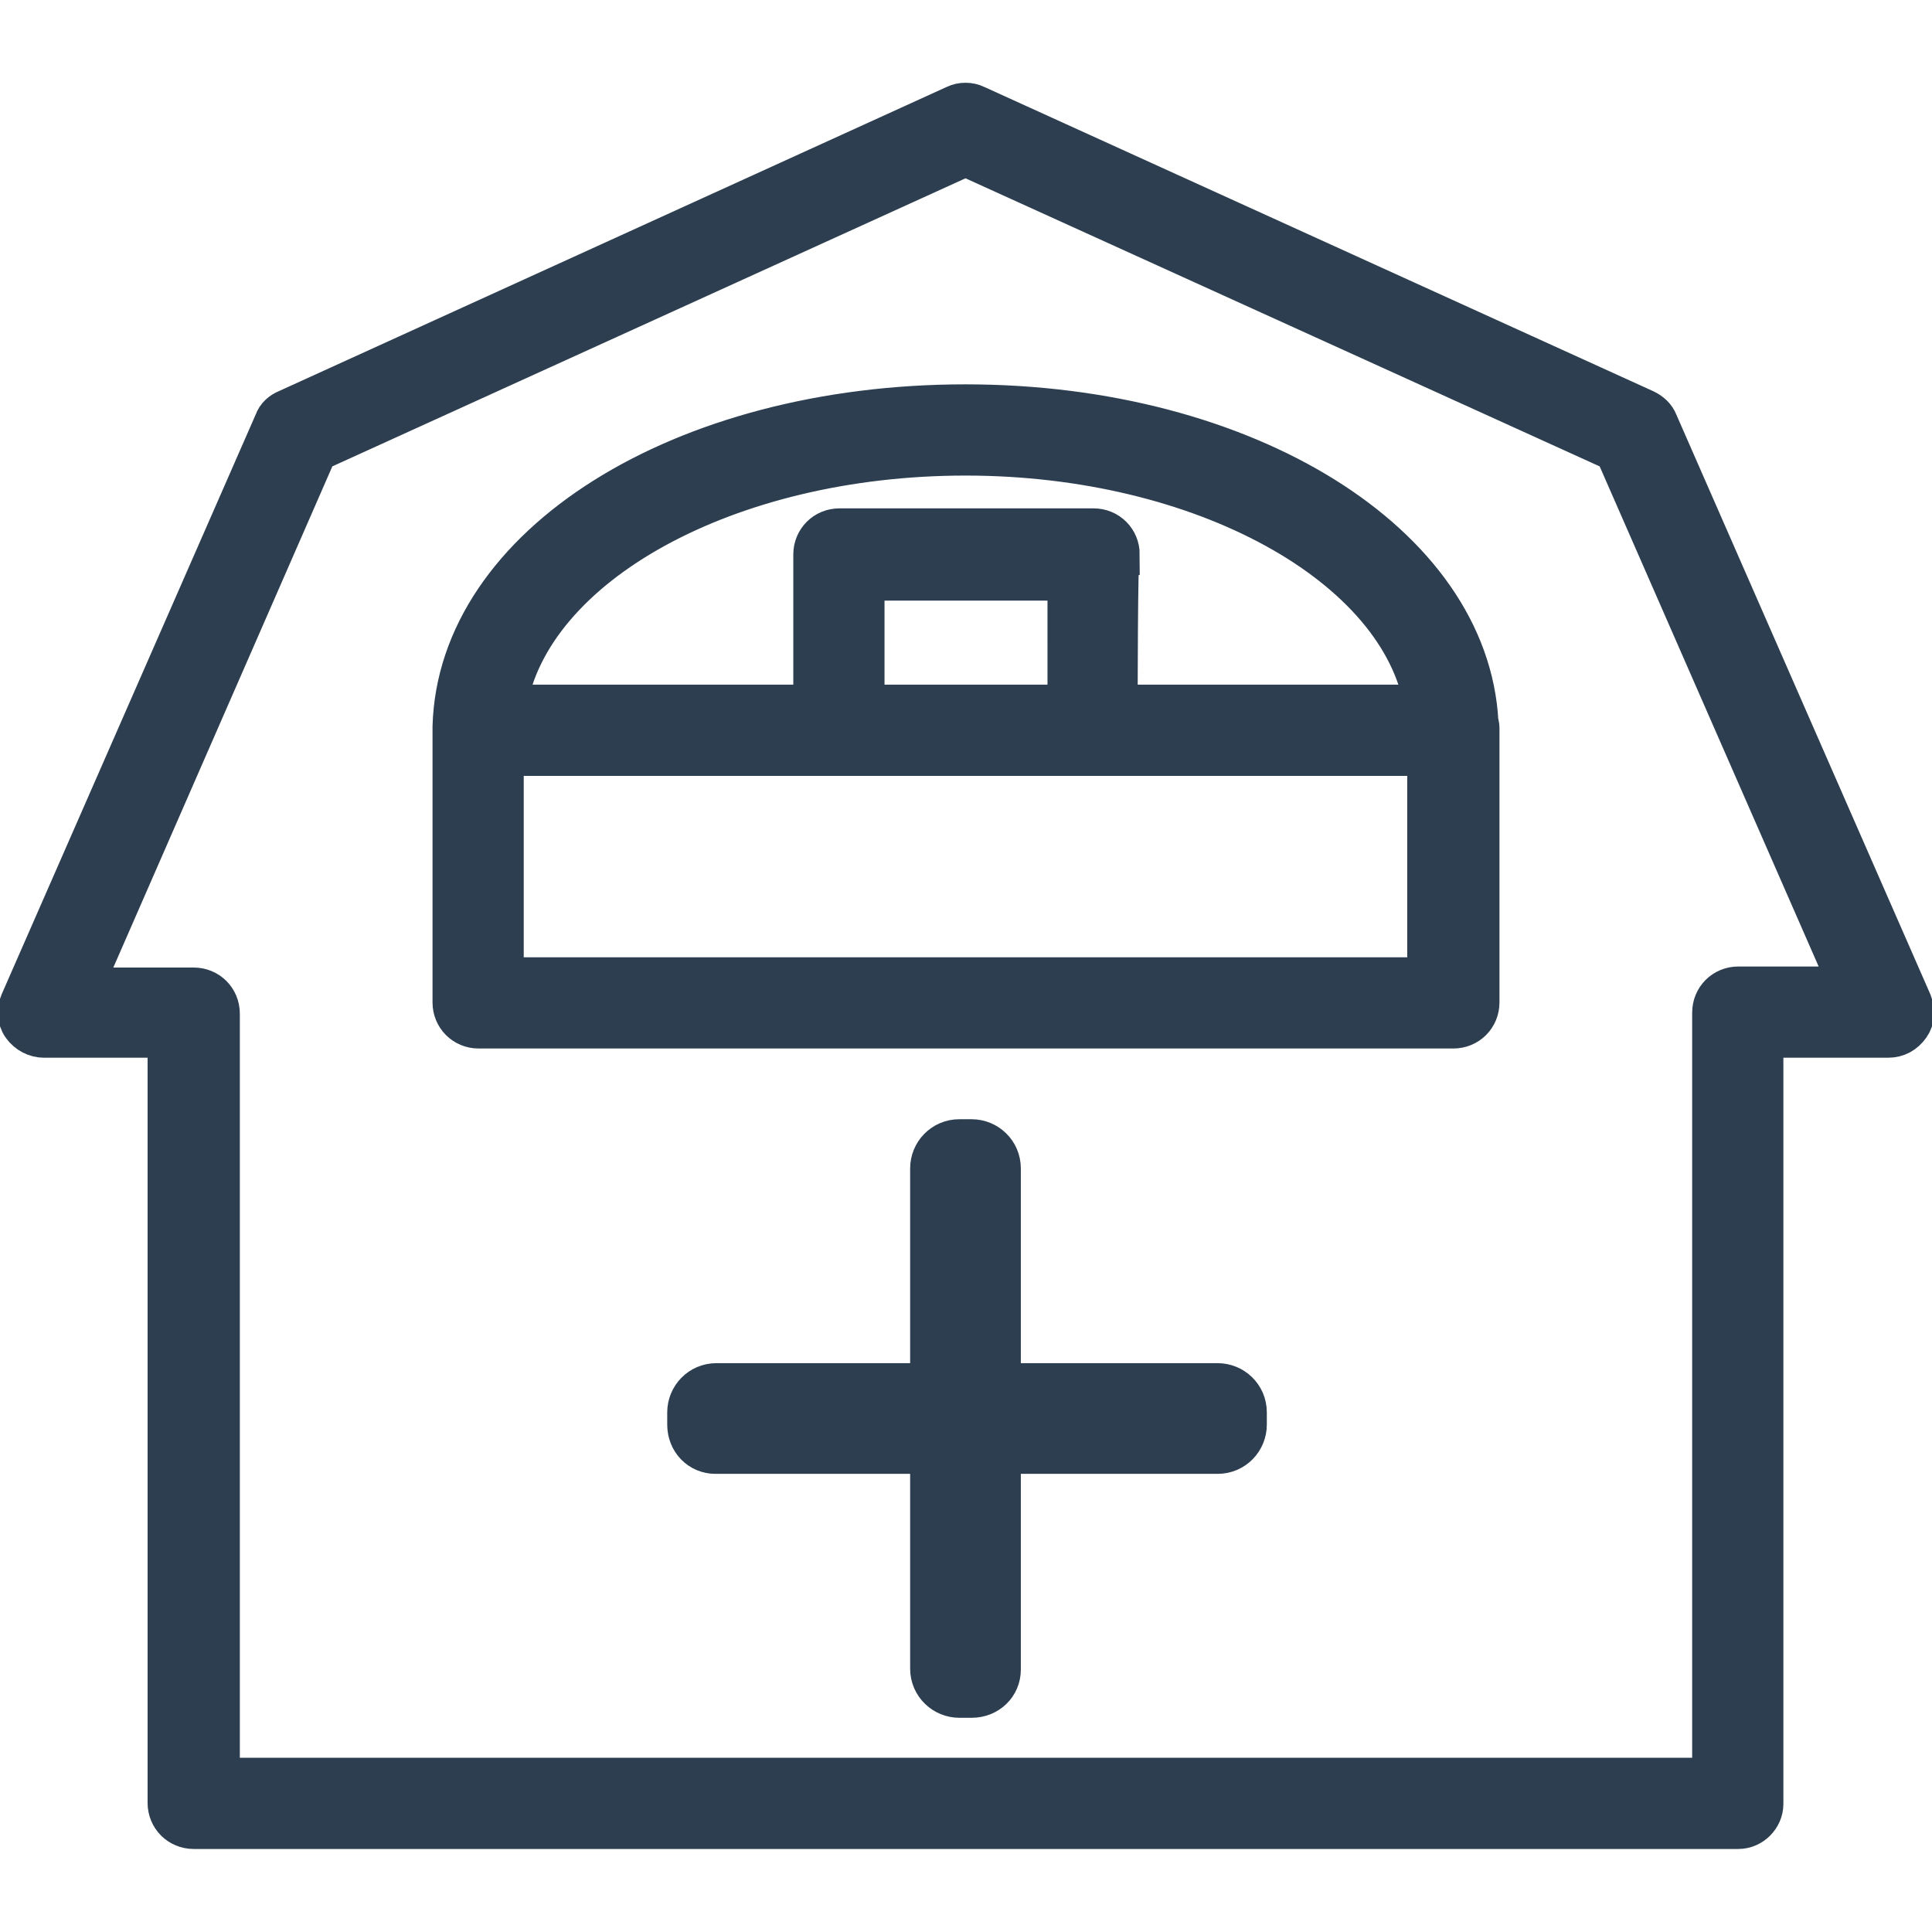 <?xml version="1.0" encoding="utf-8"?>
<!-- Generator: Adobe Illustrator 24.0.3, SVG Export Plug-In . SVG Version: 6.00 Build 0)  -->
<svg version="1.1" id="Capa_1" xmlns="http://www.w3.org/2000/svg" xmlns:xlink="http://www.w3.org/1999/xlink" x="0px" y="0px"
	 viewBox="0 0 188.5 188.5" style="enable-background:new 0 0 188.5 188.5;" xml:space="preserve">
<style type="text/css">
	.st0{fill:#2C3E50;stroke:#2C3E50;stroke-width:4;stroke-miterlimit:10;}
</style>
<path class="st0" d="M169.6,178.4H18.9c-1.4,0-2.5-1.1-2.5-2.5v-74.7H4.3c-0.8,0-1.6-0.4-2.1-1.1S1.7,98.5,2,97.8l24.8-56.6
	c0.2-0.6,0.7-1,1.2-1.2l65.2-29.7c0.6-0.3,1.4-0.3,2,0L160.5,40c0.6,0.3,1,0.7,1.2,1.2l24.8,56.6c0.3,0.8,0.3,1.6-0.2,2.3
	c-0.5,0.7-1.2,1.1-2.1,1.1H172V176C172,177.3,170.9,178.4,169.6,178.4z M21.4,173.5h145.7V98.8c0-1.4,1.1-2.5,2.5-2.5h10.9L157.6,44
	L94.2,15.2L30.9,44L8,96.4h10.9c1.4,0,2.5,1.1,2.5,2.5V173.5z M141.8,100.3H46.7c-1.4,0-2.5-1.1-2.5-2.5V71.2c0-0.1,0-0.2,0-0.3
	c0.5-17.7,22.3-31.4,50-31.4c27.4,0,49.1,13.6,50,31c0.1,0.2,0.1,0.5,0.1,0.7v26.6C144.3,99.2,143.2,100.3,141.8,100.3z M49.1,95.4
	h90.2V73.7H49.1V95.4z M109,68.8h30c-2.3-13.6-21.6-24.4-44.8-24.4S51.7,55.1,49.4,68.8h30V54.1c0-1.4,1.1-2.5,2.5-2.5h24.8
	c1.4,0,2.5,1.1,2.5,2.5C109,54.1,109,68.8,109,68.8z M84.3,68.8h19.9V56.6H84.3V68.8z M94.8,165.6h-1.2c-1.5,0-2.8-1.2-2.8-2.8V114
	c0-1.5,1.2-2.8,2.8-2.8h1.2c1.5,0,2.8,1.2,2.8,2.8v48.9C97.6,164.4,96.4,165.6,94.8,165.6z M67.1,139v-1.2c0-1.5,1.2-2.8,2.8-2.8
	h48.9c1.5,0,2.8,1.2,2.8,2.8v1.2c0,1.5-1.2,2.8-2.8,2.8H69.8C68.3,141.8,67.1,140.6,67.1,139z"/>
</svg>
